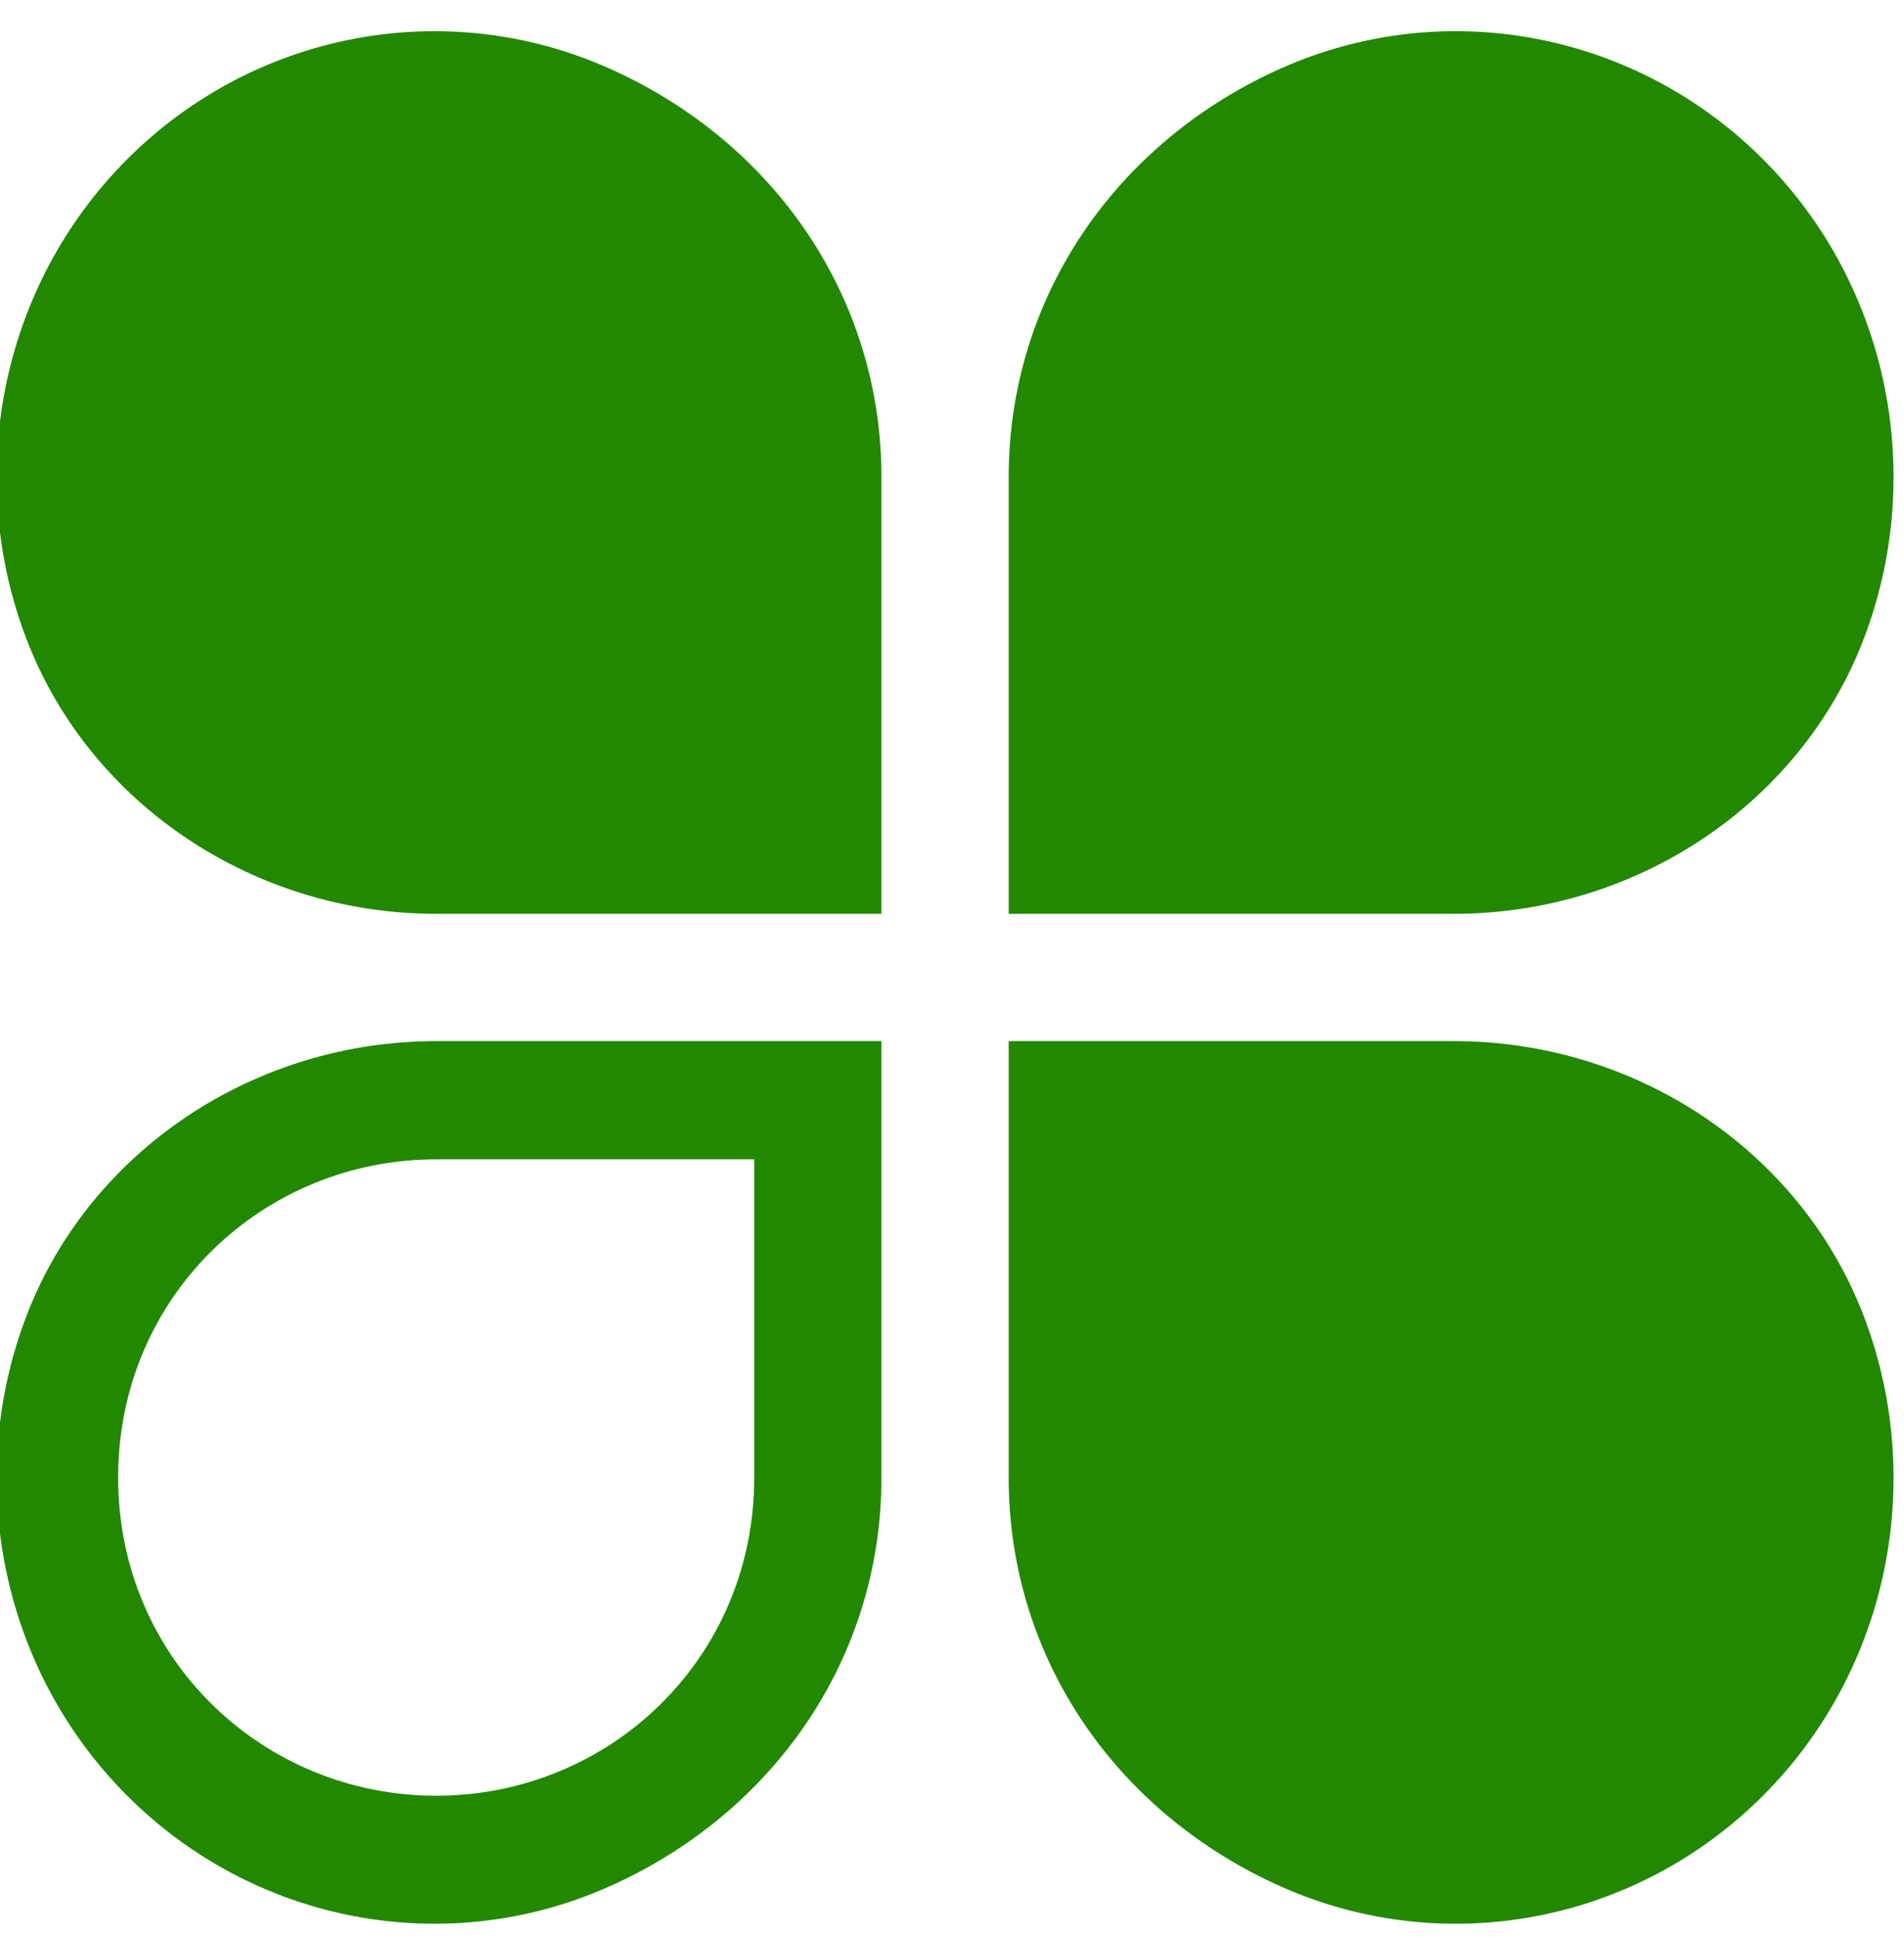 <svg width="60" height="61" viewBox="0 0 60 61" fill="none" xmlns="http://www.w3.org/2000/svg">
<path d="M27.777 15.036C27.777 9.309 24.341 4.441 19.186 2.15C14.032 -0.141 8.018 1.005 4.009 5.014C-1.05053e-06 9.023 -1.145 15.036 0.859 20.191C2.864 25.346 8.018 28.782 13.745 28.782H27.777V15.036ZM31.786 15.036C31.786 9.309 35.223 4.441 40.377 2.15C45.532 -0.141 51.545 1.005 55.554 5.014C59.564 9.023 60.709 15.036 58.705 20.191C56.7 25.346 51.545 28.782 45.818 28.782H31.786V15.036ZM31.786 46.536C31.786 52.264 35.223 57.132 40.377 59.423C45.532 61.714 51.545 60.568 55.554 56.559C59.564 52.55 60.709 46.536 58.705 41.382C56.7 36.227 51.545 32.791 45.818 32.791H31.786V46.536ZM13.745 56.559C19.186 56.559 23.768 52.264 23.768 46.536V36.514H13.745C8.305 36.514 3.723 40.809 3.723 46.536C3.723 52.264 8.305 56.559 13.745 56.559ZM27.777 46.536C27.777 52.264 24.341 57.132 19.186 59.423C14.032 61.714 8.018 60.568 4.009 56.559C-1.05053e-06 52.55 -1.145 46.536 0.859 41.382C2.864 36.227 8.018 32.791 13.745 32.791H27.777V46.536Z" fill="#228800"/>
</svg>
